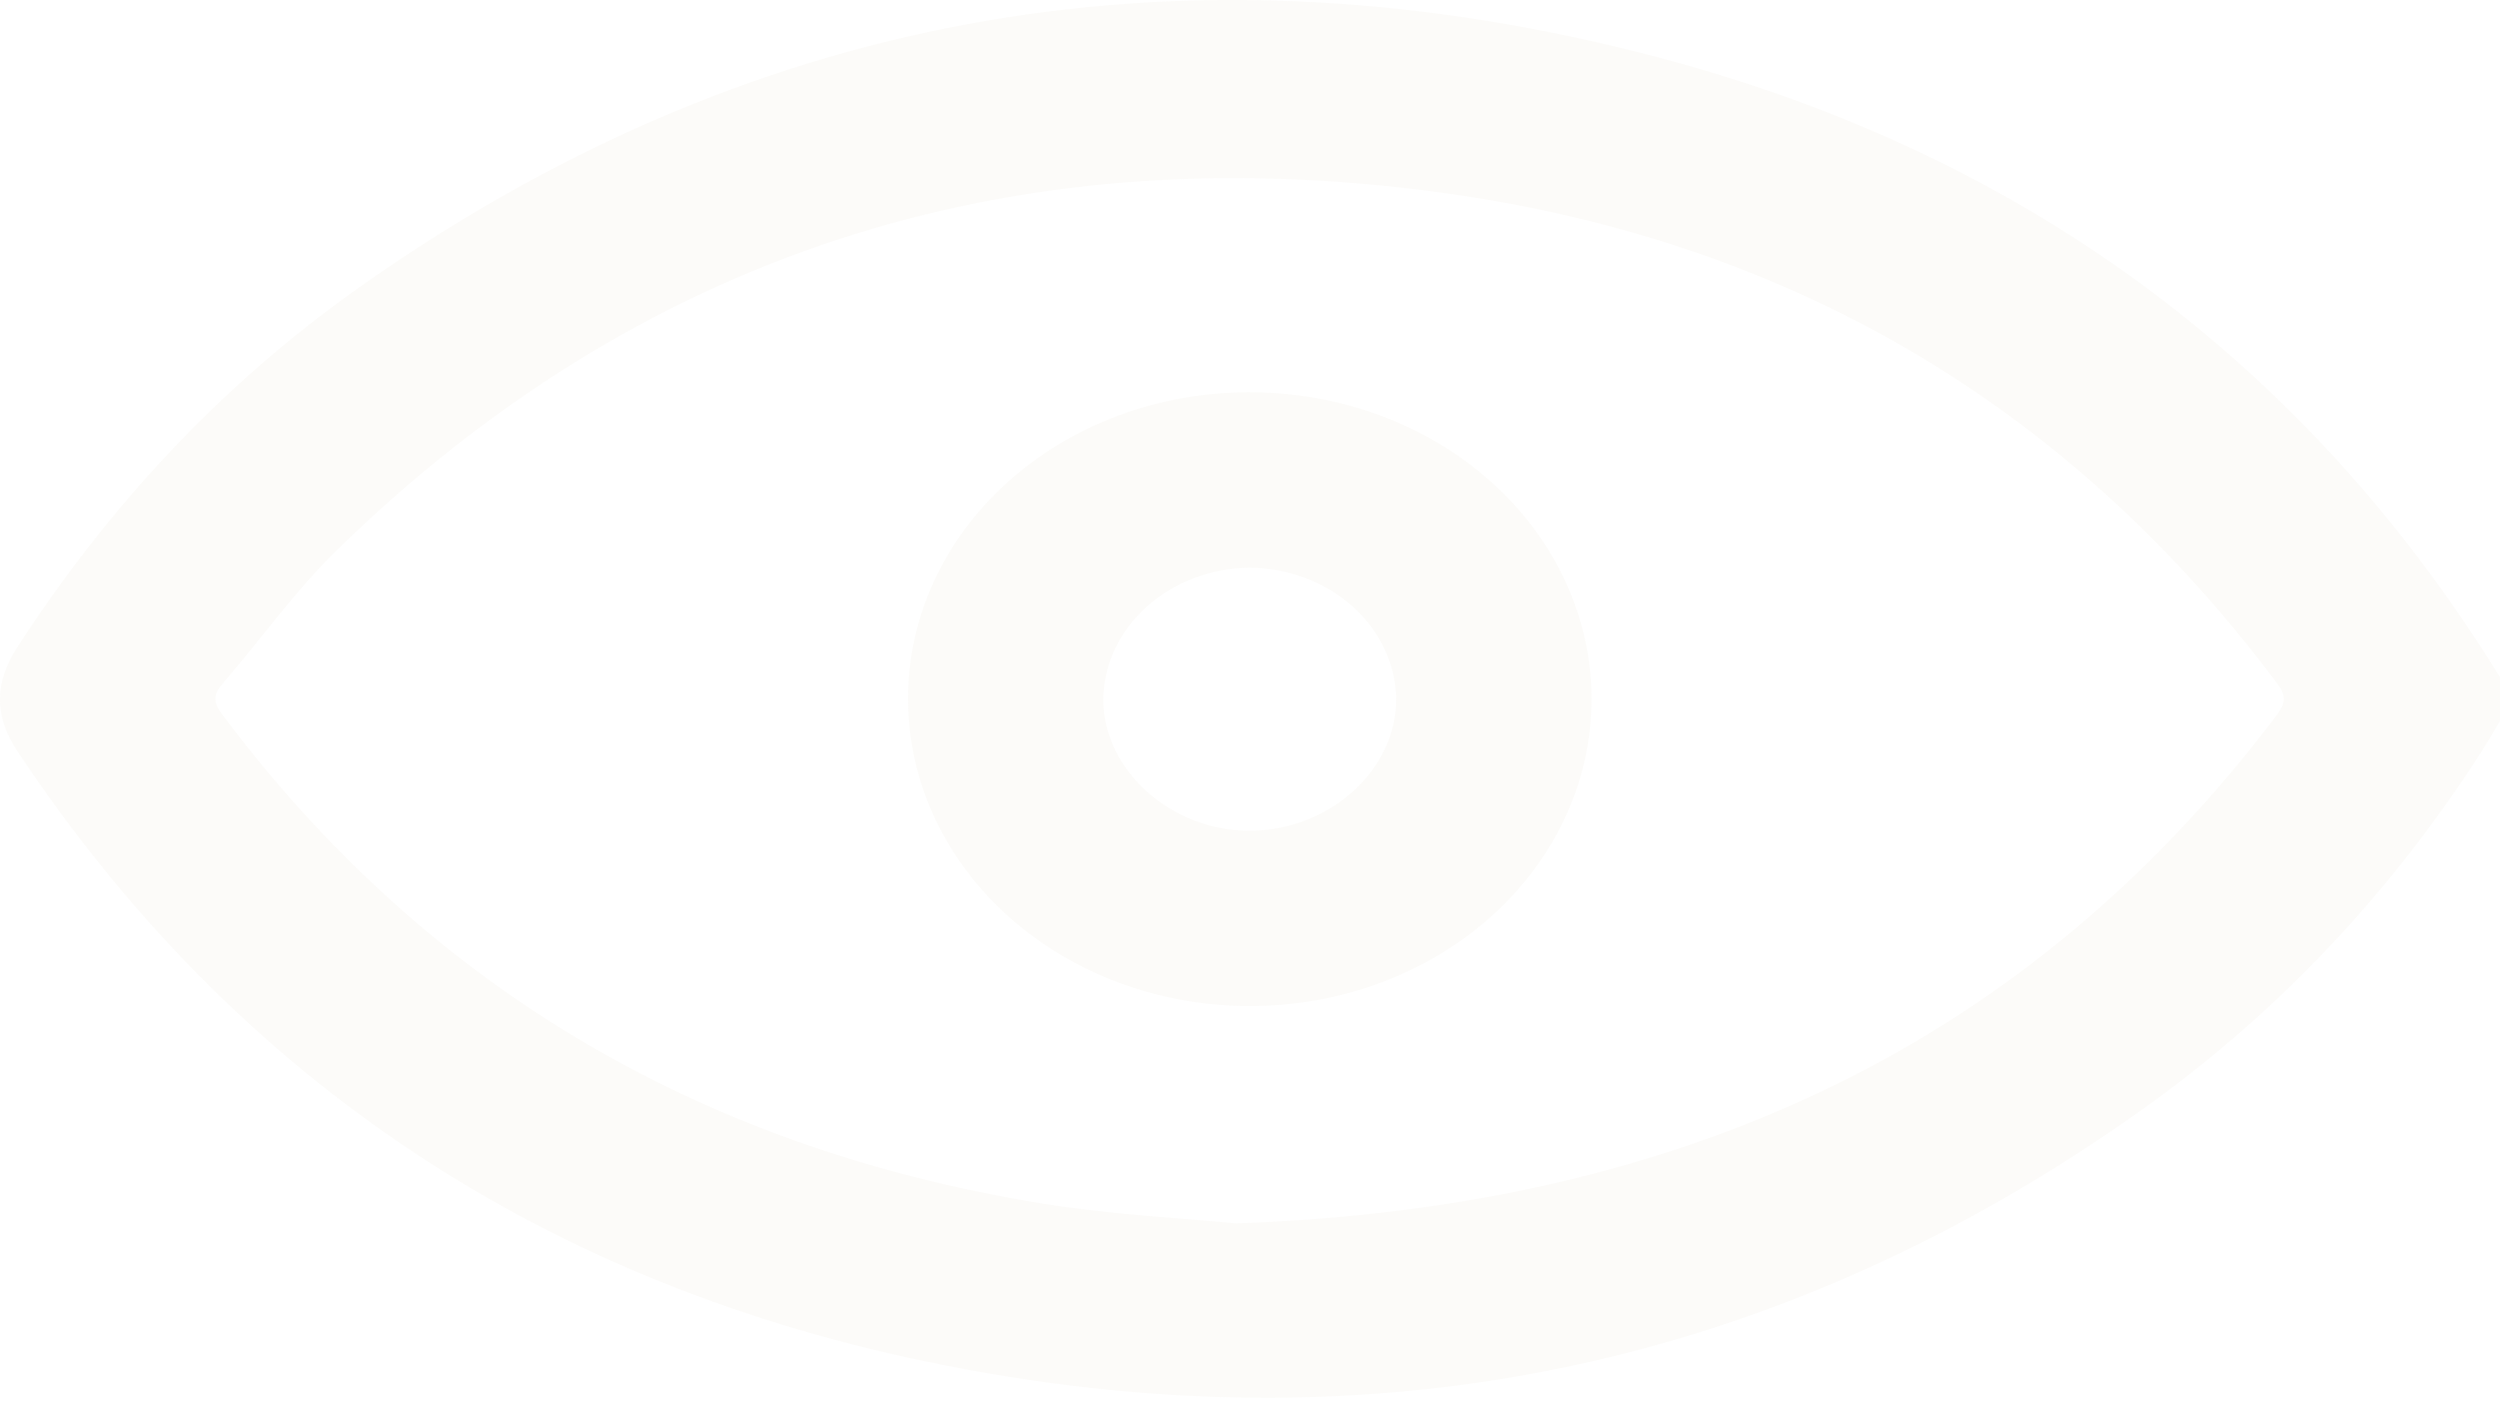 <svg width="191" height="107" viewBox="0 0 191 107" fill="none" xmlns="http://www.w3.org/2000/svg">
<g clip-path="url(#clip0_577_169)">
<path d="M191 51.742C176.249 27.831 154.496 11.376 125.177 3.994C89.386 -5.019 56.609 1.329 27.402 21.987C16.695 29.56 8.161 38.896 1.305 49.473C-0.426 52.159 -0.452 54.696 1.305 57.355C17.316 81.471 40.183 97.638 70.732 104.016C104.926 111.156 135.976 104.405 163.505 84.881C174.152 77.335 182.701 68.097 189.509 57.543C190.028 56.737 190.499 55.905 191.004 55.086L191 51.742ZM94.422 93.465C90.351 93.062 84.93 92.81 79.633 91.951C52.777 87.587 32.067 74.777 16.931 54.519C16.31 53.683 16.292 53.075 16.965 52.286C19.925 48.845 22.549 45.133 25.817 41.95C48.602 19.755 76.773 10.171 110.059 14.709C137.498 18.449 158.634 31.642 174.043 52.31C174.742 53.243 174.529 53.857 173.905 54.683C155.158 79.477 129.061 92.27 94.422 93.465Z" fill="#D7C8B4" fill-opacity="0.08"/>
<path d="M69.374 53.438C69.378 58.079 70.917 62.615 73.794 66.47C76.671 70.326 80.758 73.328 85.537 75.096C90.315 76.865 95.571 77.32 100.638 76.404C105.705 75.489 110.355 73.243 114 69.952C117.645 66.661 120.12 62.473 121.112 57.919C122.104 53.364 121.569 48.647 119.573 44.365C117.578 40.084 114.213 36.431 109.903 33.868C105.594 31.305 100.535 29.949 95.366 29.97C91.943 29.976 88.554 30.588 85.395 31.771C82.235 32.955 79.366 34.685 76.952 36.865C74.538 39.045 72.626 41.63 71.326 44.474C70.025 47.318 69.362 50.364 69.374 53.438ZM95.452 43.367C98.399 43.394 101.219 44.45 103.313 46.313C105.407 48.176 106.61 50.698 106.667 53.344C106.723 58.758 101.665 63.388 95.605 63.465C89.546 63.542 84.278 58.889 84.29 53.394C84.335 50.748 85.525 48.222 87.609 46.35C89.692 44.479 92.505 43.409 95.452 43.367Z" fill="#D7C8B4" fill-opacity="0.08"/>
</g>
<defs>
<clipPath id="clip0_577_169">
<rect width="191" height="106.785" fill="white" transform="matrix(-1 0 0 1 191 0)"/>
</clipPath>
</defs>
</svg>
